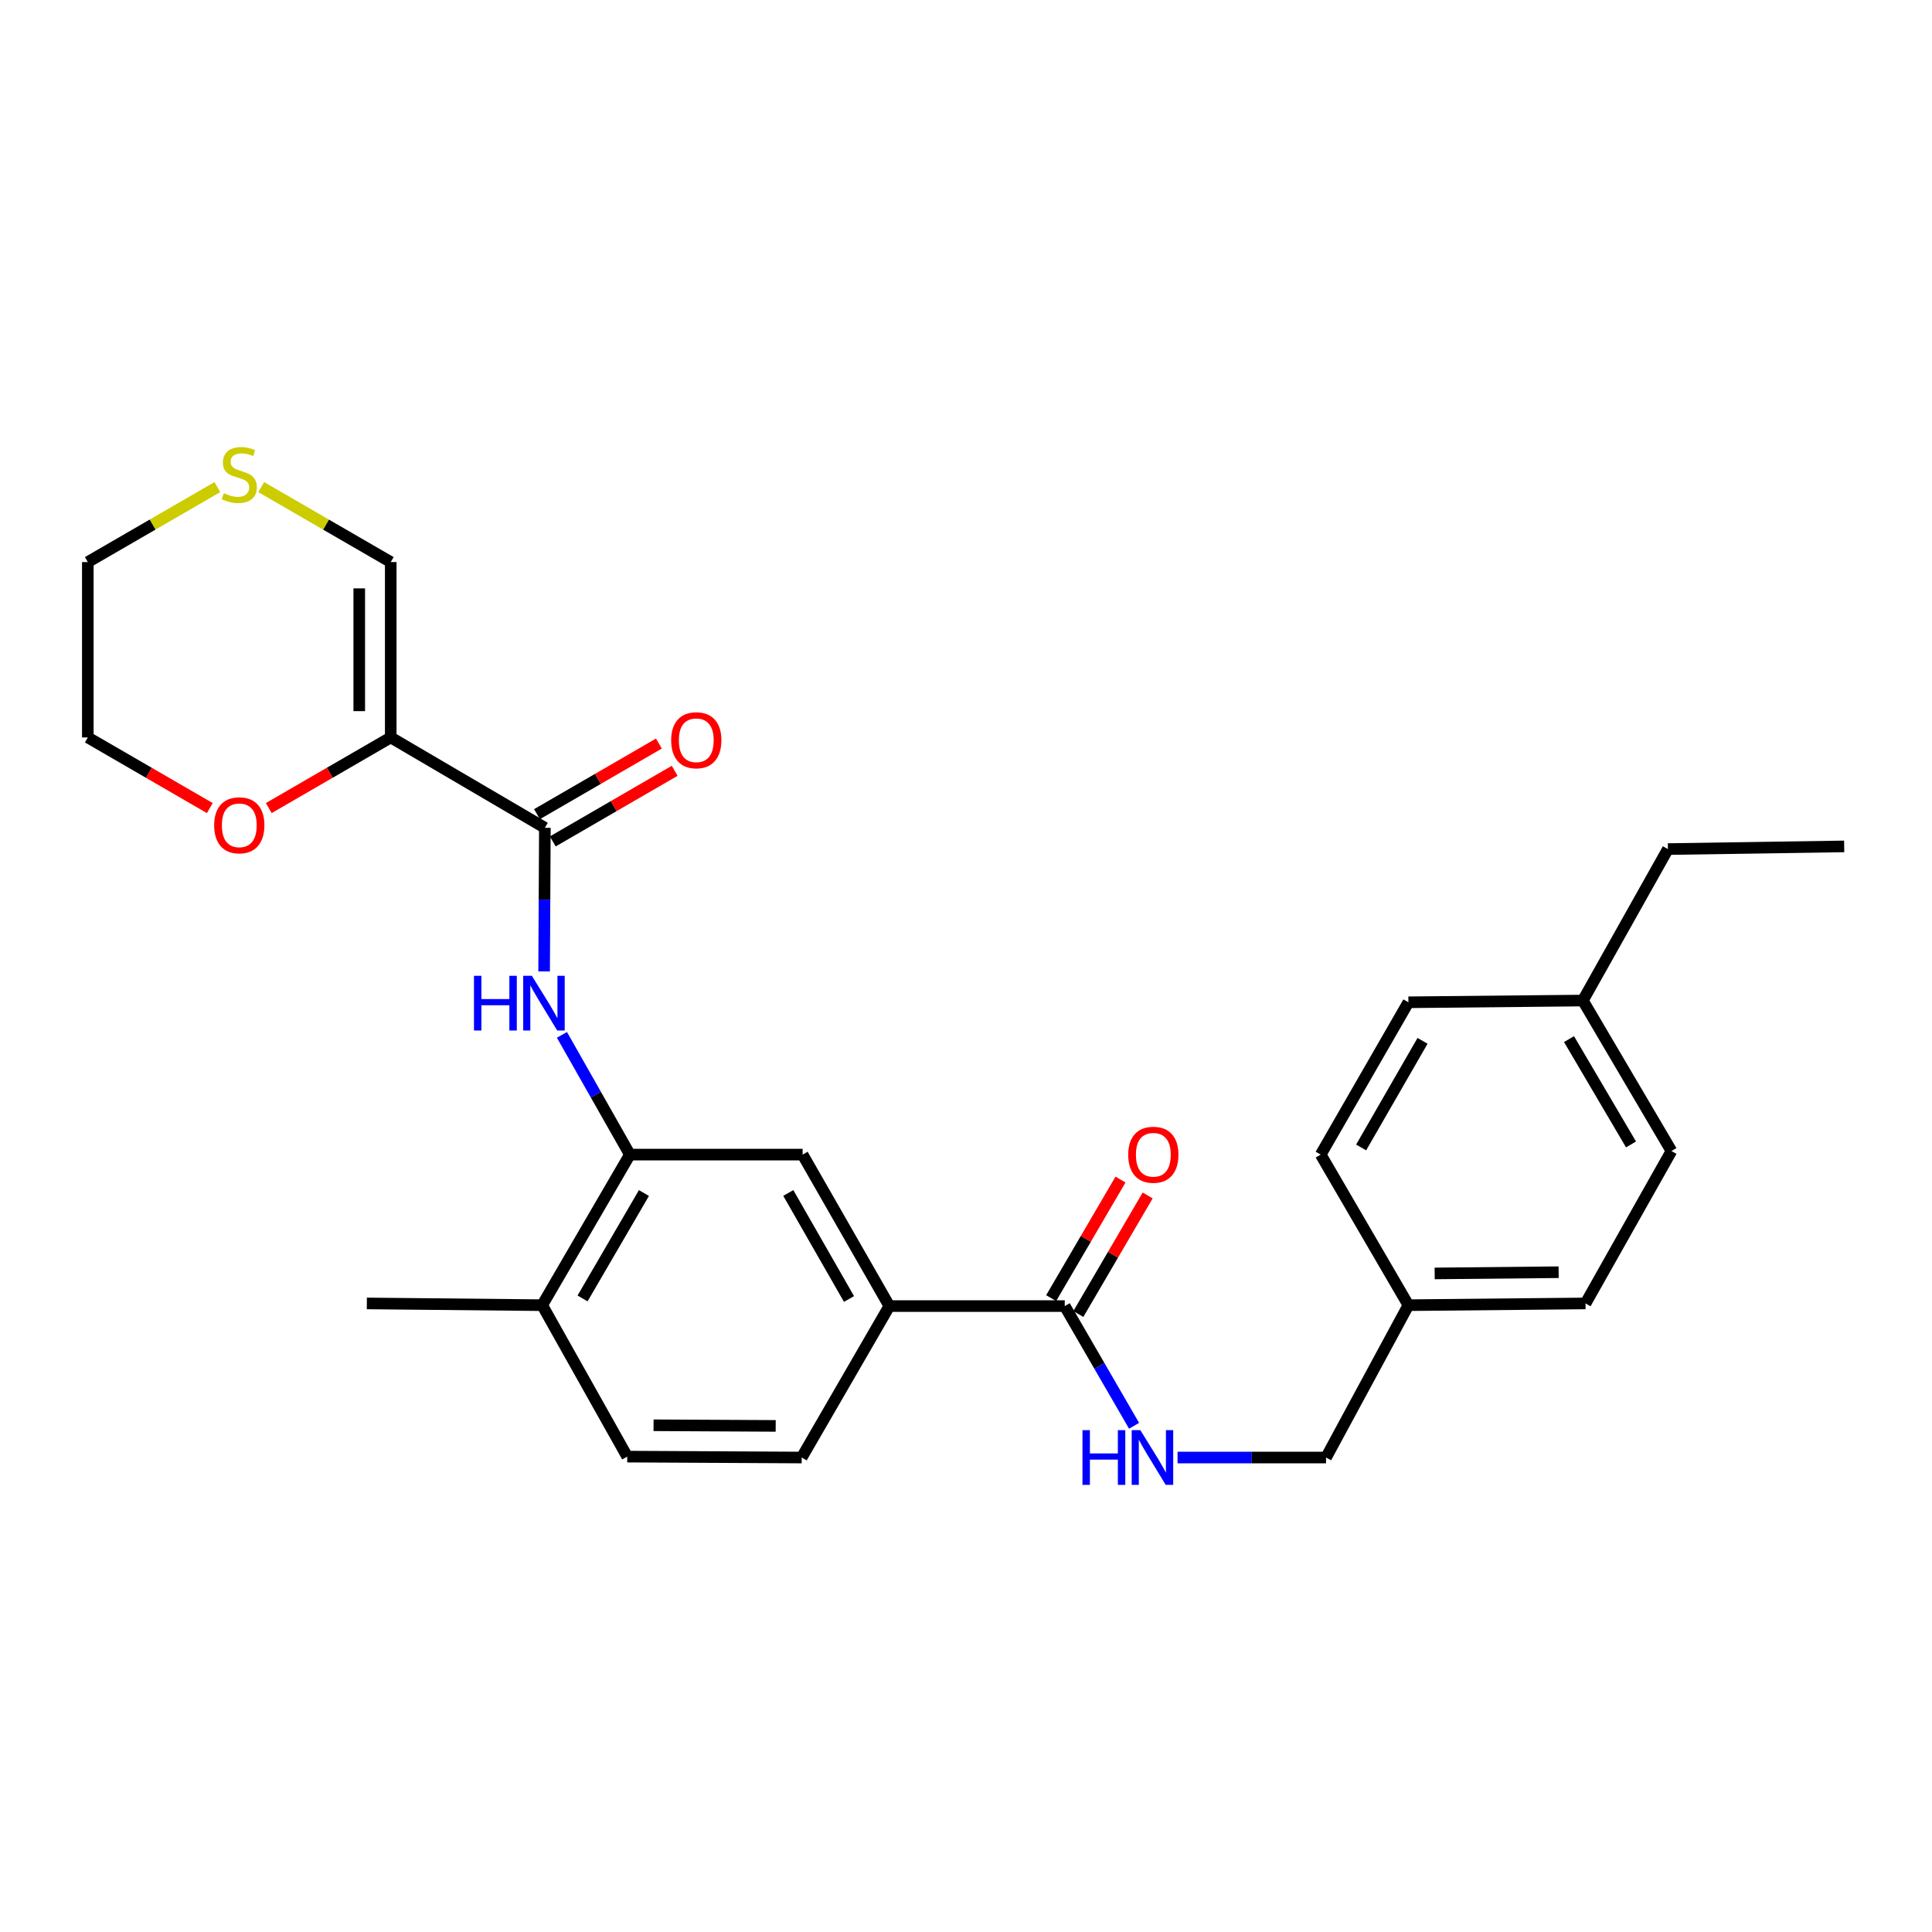 <?xml version='1.0' encoding='iso-8859-1'?>
<svg version='1.1' baseProfile='full'
              xmlns='http://www.w3.org/2000/svg'
                      xmlns:rdkit='http://www.rdkit.org/xml'
                      xmlns:xlink='http://www.w3.org/1999/xlink'
                  xml:space='preserve'
width='1000px' height='1000px' viewBox='0 0 1000 1000'>
<!-- END OF HEADER -->
<rect style='opacity:1.0;fill:#FFFFFF;stroke:none' width='1000' height='1000' x='0' y='0'> </rect>
<path class='bond-0' d='M 202.245,381.698 L 282.021,428.472' style='fill:none;fill-rule:evenodd;stroke:#000000;stroke-width:6px;stroke-linecap:butt;stroke-linejoin:miter;stroke-opacity:1' />
<path class='bond-7' d='M 202.245,381.698 L 202.245,290.931' style='fill:none;fill-rule:evenodd;stroke:#000000;stroke-width:6px;stroke-linecap:butt;stroke-linejoin:miter;stroke-opacity:1' />
<path class='bond-7' d='M 185.948,368.083 L 185.948,304.546' style='fill:none;fill-rule:evenodd;stroke:#000000;stroke-width:6px;stroke-linecap:butt;stroke-linejoin:miter;stroke-opacity:1' />
<path class='bond-8' d='M 202.245,381.698 L 170.682,399.977' style='fill:none;fill-rule:evenodd;stroke:#000000;stroke-width:6px;stroke-linecap:butt;stroke-linejoin:miter;stroke-opacity:1' />
<path class='bond-8' d='M 170.682,399.977 L 139.119,418.256' style='fill:none;fill-rule:evenodd;stroke:#FF0000;stroke-width:6px;stroke-linecap:butt;stroke-linejoin:miter;stroke-opacity:1' />
<path class='bond-1' d='M 282.021,428.472 L 281.829,465.637' style='fill:none;fill-rule:evenodd;stroke:#000000;stroke-width:6px;stroke-linecap:butt;stroke-linejoin:miter;stroke-opacity:1' />
<path class='bond-1' d='M 281.829,465.637 L 281.636,502.802' style='fill:none;fill-rule:evenodd;stroke:#0000FF;stroke-width:6px;stroke-linecap:butt;stroke-linejoin:miter;stroke-opacity:1' />
<path class='bond-11' d='M 286.106,435.523 L 317.66,417.246' style='fill:none;fill-rule:evenodd;stroke:#000000;stroke-width:6px;stroke-linecap:butt;stroke-linejoin:miter;stroke-opacity:1' />
<path class='bond-11' d='M 317.66,417.246 L 349.214,398.968' style='fill:none;fill-rule:evenodd;stroke:#FF0000;stroke-width:6px;stroke-linecap:butt;stroke-linejoin:miter;stroke-opacity:1' />
<path class='bond-11' d='M 277.937,421.421 L 309.491,403.143' style='fill:none;fill-rule:evenodd;stroke:#000000;stroke-width:6px;stroke-linecap:butt;stroke-linejoin:miter;stroke-opacity:1' />
<path class='bond-11' d='M 309.491,403.143 L 341.045,384.865' style='fill:none;fill-rule:evenodd;stroke:#FF0000;stroke-width:6px;stroke-linecap:butt;stroke-linejoin:miter;stroke-opacity:1' />
<path class='bond-2' d='M 290.862,535.644 L 308.443,566.633' style='fill:none;fill-rule:evenodd;stroke:#0000FF;stroke-width:6px;stroke-linecap:butt;stroke-linejoin:miter;stroke-opacity:1' />
<path class='bond-2' d='M 308.443,566.633 L 326.025,597.622' style='fill:none;fill-rule:evenodd;stroke:#000000;stroke-width:6px;stroke-linecap:butt;stroke-linejoin:miter;stroke-opacity:1' />
<path class='bond-5' d='M 326.025,597.622 L 415.425,597.622' style='fill:none;fill-rule:evenodd;stroke:#000000;stroke-width:6px;stroke-linecap:butt;stroke-linejoin:miter;stroke-opacity:1' />
<path class='bond-10' d='M 326.025,597.622 L 280.636,675.56' style='fill:none;fill-rule:evenodd;stroke:#000000;stroke-width:6px;stroke-linecap:butt;stroke-linejoin:miter;stroke-opacity:1' />
<path class='bond-10' d='M 333.3,617.514 L 301.528,672.071' style='fill:none;fill-rule:evenodd;stroke:#000000;stroke-width:6px;stroke-linecap:butt;stroke-linejoin:miter;stroke-opacity:1' />
<path class='bond-3' d='M 551.111,676.022 L 460.325,676.022' style='fill:none;fill-rule:evenodd;stroke:#000000;stroke-width:6px;stroke-linecap:butt;stroke-linejoin:miter;stroke-opacity:1' />
<path class='bond-6' d='M 551.111,676.022 L 569.054,707.005' style='fill:none;fill-rule:evenodd;stroke:#000000;stroke-width:6px;stroke-linecap:butt;stroke-linejoin:miter;stroke-opacity:1' />
<path class='bond-6' d='M 569.054,707.005 L 586.996,737.988' style='fill:none;fill-rule:evenodd;stroke:#0000FF;stroke-width:6px;stroke-linecap:butt;stroke-linejoin:miter;stroke-opacity:1' />
<path class='bond-12' d='M 558.145,680.135 L 576.09,649.451' style='fill:none;fill-rule:evenodd;stroke:#000000;stroke-width:6px;stroke-linecap:butt;stroke-linejoin:miter;stroke-opacity:1' />
<path class='bond-12' d='M 576.09,649.451 L 594.035,618.766' style='fill:none;fill-rule:evenodd;stroke:#FF0000;stroke-width:6px;stroke-linecap:butt;stroke-linejoin:miter;stroke-opacity:1' />
<path class='bond-12' d='M 544.077,671.908 L 562.022,641.223' style='fill:none;fill-rule:evenodd;stroke:#000000;stroke-width:6px;stroke-linecap:butt;stroke-linejoin:miter;stroke-opacity:1' />
<path class='bond-12' d='M 562.022,641.223 L 579.967,610.539' style='fill:none;fill-rule:evenodd;stroke:#FF0000;stroke-width:6px;stroke-linecap:butt;stroke-linejoin:miter;stroke-opacity:1' />
<path class='bond-4' d='M 460.325,676.022 L 415.425,597.622' style='fill:none;fill-rule:evenodd;stroke:#000000;stroke-width:6px;stroke-linecap:butt;stroke-linejoin:miter;stroke-opacity:1' />
<path class='bond-4' d='M 439.447,672.361 L 408.018,617.481' style='fill:none;fill-rule:evenodd;stroke:#000000;stroke-width:6px;stroke-linecap:butt;stroke-linejoin:miter;stroke-opacity:1' />
<path class='bond-28' d='M 460.325,676.022 L 414.954,754.412' style='fill:none;fill-rule:evenodd;stroke:#000000;stroke-width:6px;stroke-linecap:butt;stroke-linejoin:miter;stroke-opacity:1' />
<path class='bond-15' d='M 609.495,754.412 L 647.928,754.412' style='fill:none;fill-rule:evenodd;stroke:#0000FF;stroke-width:6px;stroke-linecap:butt;stroke-linejoin:miter;stroke-opacity:1' />
<path class='bond-15' d='M 647.928,754.412 L 686.362,754.412' style='fill:none;fill-rule:evenodd;stroke:#000000;stroke-width:6px;stroke-linecap:butt;stroke-linejoin:miter;stroke-opacity:1' />
<path class='bond-9' d='M 202.245,290.931 L 168.722,271.524' style='fill:none;fill-rule:evenodd;stroke:#000000;stroke-width:6px;stroke-linecap:butt;stroke-linejoin:miter;stroke-opacity:1' />
<path class='bond-9' d='M 168.722,271.524 L 135.199,252.118' style='fill:none;fill-rule:evenodd;stroke:#CCCC00;stroke-width:6px;stroke-linecap:butt;stroke-linejoin:miter;stroke-opacity:1' />
<path class='bond-23' d='M 108.59,418.257 L 77.022,399.978' style='fill:none;fill-rule:evenodd;stroke:#FF0000;stroke-width:6px;stroke-linecap:butt;stroke-linejoin:miter;stroke-opacity:1' />
<path class='bond-23' d='M 77.022,399.978 L 45.455,381.698' style='fill:none;fill-rule:evenodd;stroke:#000000;stroke-width:6px;stroke-linecap:butt;stroke-linejoin:miter;stroke-opacity:1' />
<path class='bond-27' d='M 112.51,252.118 L 78.982,271.524' style='fill:none;fill-rule:evenodd;stroke:#CCCC00;stroke-width:6px;stroke-linecap:butt;stroke-linejoin:miter;stroke-opacity:1' />
<path class='bond-27' d='M 78.982,271.524 L 45.455,290.931' style='fill:none;fill-rule:evenodd;stroke:#000000;stroke-width:6px;stroke-linecap:butt;stroke-linejoin:miter;stroke-opacity:1' />
<path class='bond-14' d='M 280.636,675.56 L 324.648,753.942' style='fill:none;fill-rule:evenodd;stroke:#000000;stroke-width:6px;stroke-linecap:butt;stroke-linejoin:miter;stroke-opacity:1' />
<path class='bond-24' d='M 280.636,675.56 L 189.877,674.654' style='fill:none;fill-rule:evenodd;stroke:#000000;stroke-width:6px;stroke-linecap:butt;stroke-linejoin:miter;stroke-opacity:1' />
<path class='bond-13' d='M 414.954,754.412 L 324.648,753.942' style='fill:none;fill-rule:evenodd;stroke:#000000;stroke-width:6px;stroke-linecap:butt;stroke-linejoin:miter;stroke-opacity:1' />
<path class='bond-13' d='M 401.493,738.045 L 338.279,737.715' style='fill:none;fill-rule:evenodd;stroke:#000000;stroke-width:6px;stroke-linecap:butt;stroke-linejoin:miter;stroke-opacity:1' />
<path class='bond-16' d='M 686.362,754.412 L 728.988,675.56' style='fill:none;fill-rule:evenodd;stroke:#000000;stroke-width:6px;stroke-linecap:butt;stroke-linejoin:miter;stroke-opacity:1' />
<path class='bond-18' d='M 728.988,675.56 L 683.591,597.622' style='fill:none;fill-rule:evenodd;stroke:#000000;stroke-width:6px;stroke-linecap:butt;stroke-linejoin:miter;stroke-opacity:1' />
<path class='bond-19' d='M 728.988,675.56 L 820.662,674.654' style='fill:none;fill-rule:evenodd;stroke:#000000;stroke-width:6px;stroke-linecap:butt;stroke-linejoin:miter;stroke-opacity:1' />
<path class='bond-19' d='M 742.579,659.127 L 806.75,658.494' style='fill:none;fill-rule:evenodd;stroke:#000000;stroke-width:6px;stroke-linecap:butt;stroke-linejoin:miter;stroke-opacity:1' />
<path class='bond-17' d='M 819.286,517.882 L 865.136,595.775' style='fill:none;fill-rule:evenodd;stroke:#000000;stroke-width:6px;stroke-linecap:butt;stroke-linejoin:miter;stroke-opacity:1' />
<path class='bond-17' d='M 812.118,537.833 L 844.213,592.358' style='fill:none;fill-rule:evenodd;stroke:#000000;stroke-width:6px;stroke-linecap:butt;stroke-linejoin:miter;stroke-opacity:1' />
<path class='bond-25' d='M 819.286,517.882 L 863.307,439.482' style='fill:none;fill-rule:evenodd;stroke:#000000;stroke-width:6px;stroke-linecap:butt;stroke-linejoin:miter;stroke-opacity:1' />
<path class='bond-29' d='M 819.286,517.882 L 728.988,518.778' style='fill:none;fill-rule:evenodd;stroke:#000000;stroke-width:6px;stroke-linecap:butt;stroke-linejoin:miter;stroke-opacity:1' />
<path class='bond-20' d='M 683.591,597.622 L 728.988,518.778' style='fill:none;fill-rule:evenodd;stroke:#000000;stroke-width:6px;stroke-linecap:butt;stroke-linejoin:miter;stroke-opacity:1' />
<path class='bond-20' d='M 704.524,593.927 L 736.302,538.737' style='fill:none;fill-rule:evenodd;stroke:#000000;stroke-width:6px;stroke-linecap:butt;stroke-linejoin:miter;stroke-opacity:1' />
<path class='bond-21' d='M 820.662,674.654 L 865.136,595.775' style='fill:none;fill-rule:evenodd;stroke:#000000;stroke-width:6px;stroke-linecap:butt;stroke-linejoin:miter;stroke-opacity:1' />
<path class='bond-22' d='M 45.455,290.931 L 45.455,381.698' style='fill:none;fill-rule:evenodd;stroke:#000000;stroke-width:6px;stroke-linecap:butt;stroke-linejoin:miter;stroke-opacity:1' />
<path class='bond-26' d='M 863.307,439.482 L 954.545,438.097' style='fill:none;fill-rule:evenodd;stroke:#000000;stroke-width:6px;stroke-linecap:butt;stroke-linejoin:miter;stroke-opacity:1' />
<path  class='atom-2' d='M 245.331 505.071
L 249.171 505.071
L 249.171 517.111
L 263.651 517.111
L 263.651 505.071
L 267.491 505.071
L 267.491 533.391
L 263.651 533.391
L 263.651 520.311
L 249.171 520.311
L 249.171 533.391
L 245.331 533.391
L 245.331 505.071
' fill='#0000FF'/>
<path  class='atom-2' d='M 275.291 505.071
L 284.571 520.071
Q 285.491 521.551, 286.971 524.231
Q 288.451 526.911, 288.531 527.071
L 288.531 505.071
L 292.291 505.071
L 292.291 533.391
L 288.411 533.391
L 278.451 516.991
Q 277.291 515.071, 276.051 512.871
Q 274.851 510.671, 274.491 509.991
L 274.491 533.391
L 270.811 533.391
L 270.811 505.071
L 275.291 505.071
' fill='#0000FF'/>
<path  class='atom-7' d='M 560.288 740.252
L 564.128 740.252
L 564.128 752.292
L 578.608 752.292
L 578.608 740.252
L 582.448 740.252
L 582.448 768.572
L 578.608 768.572
L 578.608 755.492
L 564.128 755.492
L 564.128 768.572
L 560.288 768.572
L 560.288 740.252
' fill='#0000FF'/>
<path  class='atom-7' d='M 590.248 740.252
L 599.528 755.252
Q 600.448 756.732, 601.928 759.412
Q 603.408 762.092, 603.488 762.252
L 603.488 740.252
L 607.248 740.252
L 607.248 768.572
L 603.368 768.572
L 593.408 752.172
Q 592.248 750.252, 591.008 748.052
Q 589.808 745.852, 589.448 745.172
L 589.448 768.572
L 585.768 768.572
L 585.768 740.252
L 590.248 740.252
' fill='#0000FF'/>
<path  class='atom-9' d='M 110.854 427.176
Q 110.854 420.376, 114.214 416.576
Q 117.574 412.776, 123.854 412.776
Q 130.134 412.776, 133.494 416.576
Q 136.854 420.376, 136.854 427.176
Q 136.854 434.056, 133.454 437.976
Q 130.054 441.856, 123.854 441.856
Q 117.614 441.856, 114.214 437.976
Q 110.854 434.096, 110.854 427.176
M 123.854 438.656
Q 128.174 438.656, 130.494 435.776
Q 132.854 432.856, 132.854 427.176
Q 132.854 421.616, 130.494 418.816
Q 128.174 415.976, 123.854 415.976
Q 119.534 415.976, 117.174 418.776
Q 114.854 421.576, 114.854 427.176
Q 114.854 432.896, 117.174 435.776
Q 119.534 438.656, 123.854 438.656
' fill='#FF0000'/>
<path  class='atom-10' d='M 115.854 255.271
Q 116.174 255.391, 117.494 255.951
Q 118.814 256.511, 120.254 256.871
Q 121.734 257.191, 123.174 257.191
Q 125.854 257.191, 127.414 255.911
Q 128.974 254.591, 128.974 252.311
Q 128.974 250.751, 128.174 249.791
Q 127.414 248.831, 126.214 248.311
Q 125.014 247.791, 123.014 247.191
Q 120.494 246.431, 118.974 245.711
Q 117.494 244.991, 116.414 243.471
Q 115.374 241.951, 115.374 239.391
Q 115.374 235.831, 117.774 233.631
Q 120.214 231.431, 125.014 231.431
Q 128.294 231.431, 132.014 232.991
L 131.094 236.071
Q 127.694 234.671, 125.134 234.671
Q 122.374 234.671, 120.854 235.831
Q 119.334 236.951, 119.374 238.911
Q 119.374 240.431, 120.134 241.351
Q 120.934 242.271, 122.054 242.791
Q 123.214 243.311, 125.134 243.911
Q 127.694 244.711, 129.214 245.511
Q 130.734 246.311, 131.814 247.951
Q 132.934 249.551, 132.934 252.311
Q 132.934 256.231, 130.294 258.351
Q 127.694 260.431, 123.334 260.431
Q 120.814 260.431, 118.894 259.871
Q 117.014 259.351, 114.774 258.431
L 115.854 255.271
' fill='#CCCC00'/>
<path  class='atom-12' d='M 347.394 383.155
Q 347.394 376.355, 350.754 372.555
Q 354.114 368.755, 360.394 368.755
Q 366.674 368.755, 370.034 372.555
Q 373.394 376.355, 373.394 383.155
Q 373.394 390.035, 369.994 393.955
Q 366.594 397.835, 360.394 397.835
Q 354.154 397.835, 350.754 393.955
Q 347.394 390.075, 347.394 383.155
M 360.394 394.635
Q 364.714 394.635, 367.034 391.755
Q 369.394 388.835, 369.394 383.155
Q 369.394 377.595, 367.034 374.795
Q 364.714 371.955, 360.394 371.955
Q 356.074 371.955, 353.714 374.755
Q 351.394 377.555, 351.394 383.155
Q 351.394 388.875, 353.714 391.755
Q 356.074 394.635, 360.394 394.635
' fill='#FF0000'/>
<path  class='atom-13' d='M 583.961 597.702
Q 583.961 590.902, 587.321 587.102
Q 590.681 583.302, 596.961 583.302
Q 603.241 583.302, 606.601 587.102
Q 609.961 590.902, 609.961 597.702
Q 609.961 604.582, 606.561 608.502
Q 603.161 612.382, 596.961 612.382
Q 590.721 612.382, 587.321 608.502
Q 583.961 604.622, 583.961 597.702
M 596.961 609.182
Q 601.281 609.182, 603.601 606.302
Q 605.961 603.382, 605.961 597.702
Q 605.961 592.142, 603.601 589.342
Q 601.281 586.502, 596.961 586.502
Q 592.641 586.502, 590.281 589.302
Q 587.961 592.102, 587.961 597.702
Q 587.961 603.422, 590.281 606.302
Q 592.641 609.182, 596.961 609.182
' fill='#FF0000'/>
</svg>
